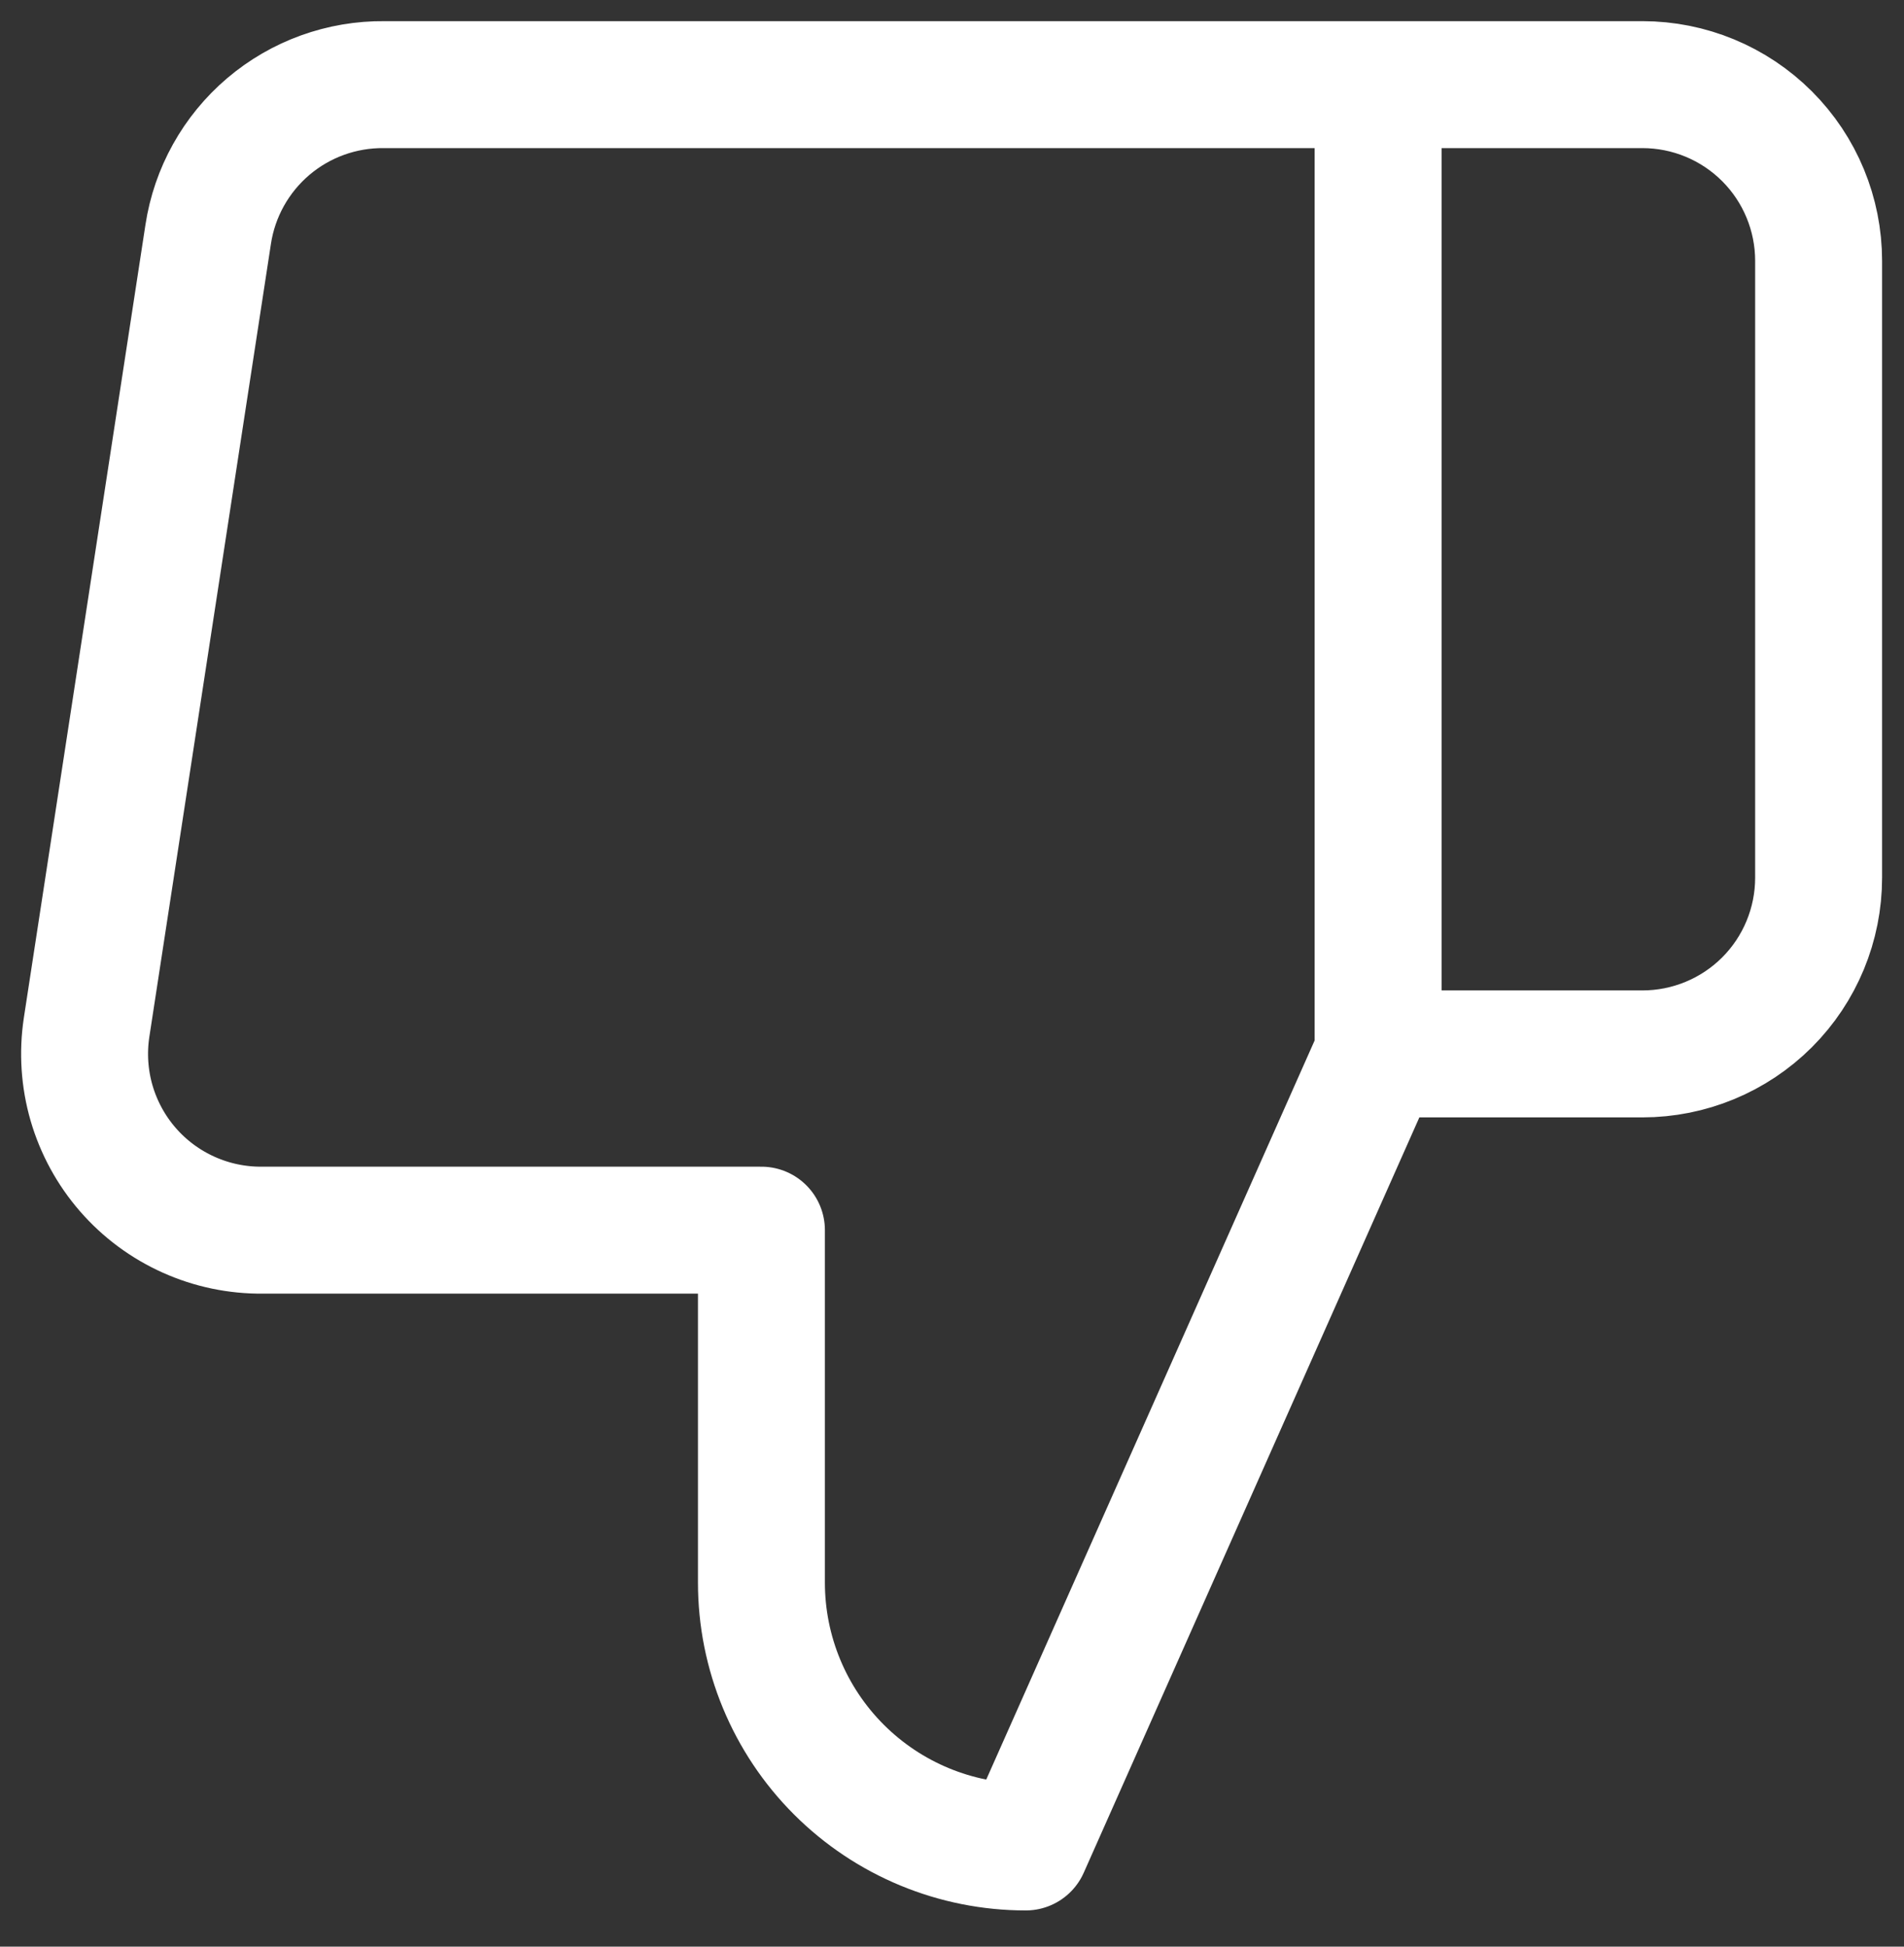 <svg width="45" height="46" viewBox="0 0 45 46" fill="none" xmlns="http://www.w3.org/2000/svg">
<rect x="0" y="0" width="45" height="46" fill="#333333" stroke="none"/>
<path d="M32.571 24.904L24.243 43.644C22.586 43.644 20.997 42.986 19.826 41.815C18.654 40.643 17.996 39.054 17.996 37.398V29.069H6.211C5.607 29.076 5.009 28.951 4.459 28.704C3.908 28.457 3.417 28.093 3.021 27.637C2.625 27.182 2.333 26.645 2.164 26.066C1.996 25.486 1.956 24.877 2.046 24.28L4.92 5.54C5.07 4.547 5.575 3.642 6.34 2.991C7.105 2.341 8.08 1.989 9.084 2H32.571M32.571 24.904V2M32.571 24.904H38.818C39.922 24.904 40.982 24.465 41.763 23.685C42.544 22.904 42.982 21.844 42.982 20.74V6.165C42.982 5.06 42.544 4.001 41.763 3.22C40.982 2.439 39.922 2 38.818 2H32.571" stroke="white" stroke-width="3" stroke-linecap="round" stroke-linejoin="round"/>
</svg>
